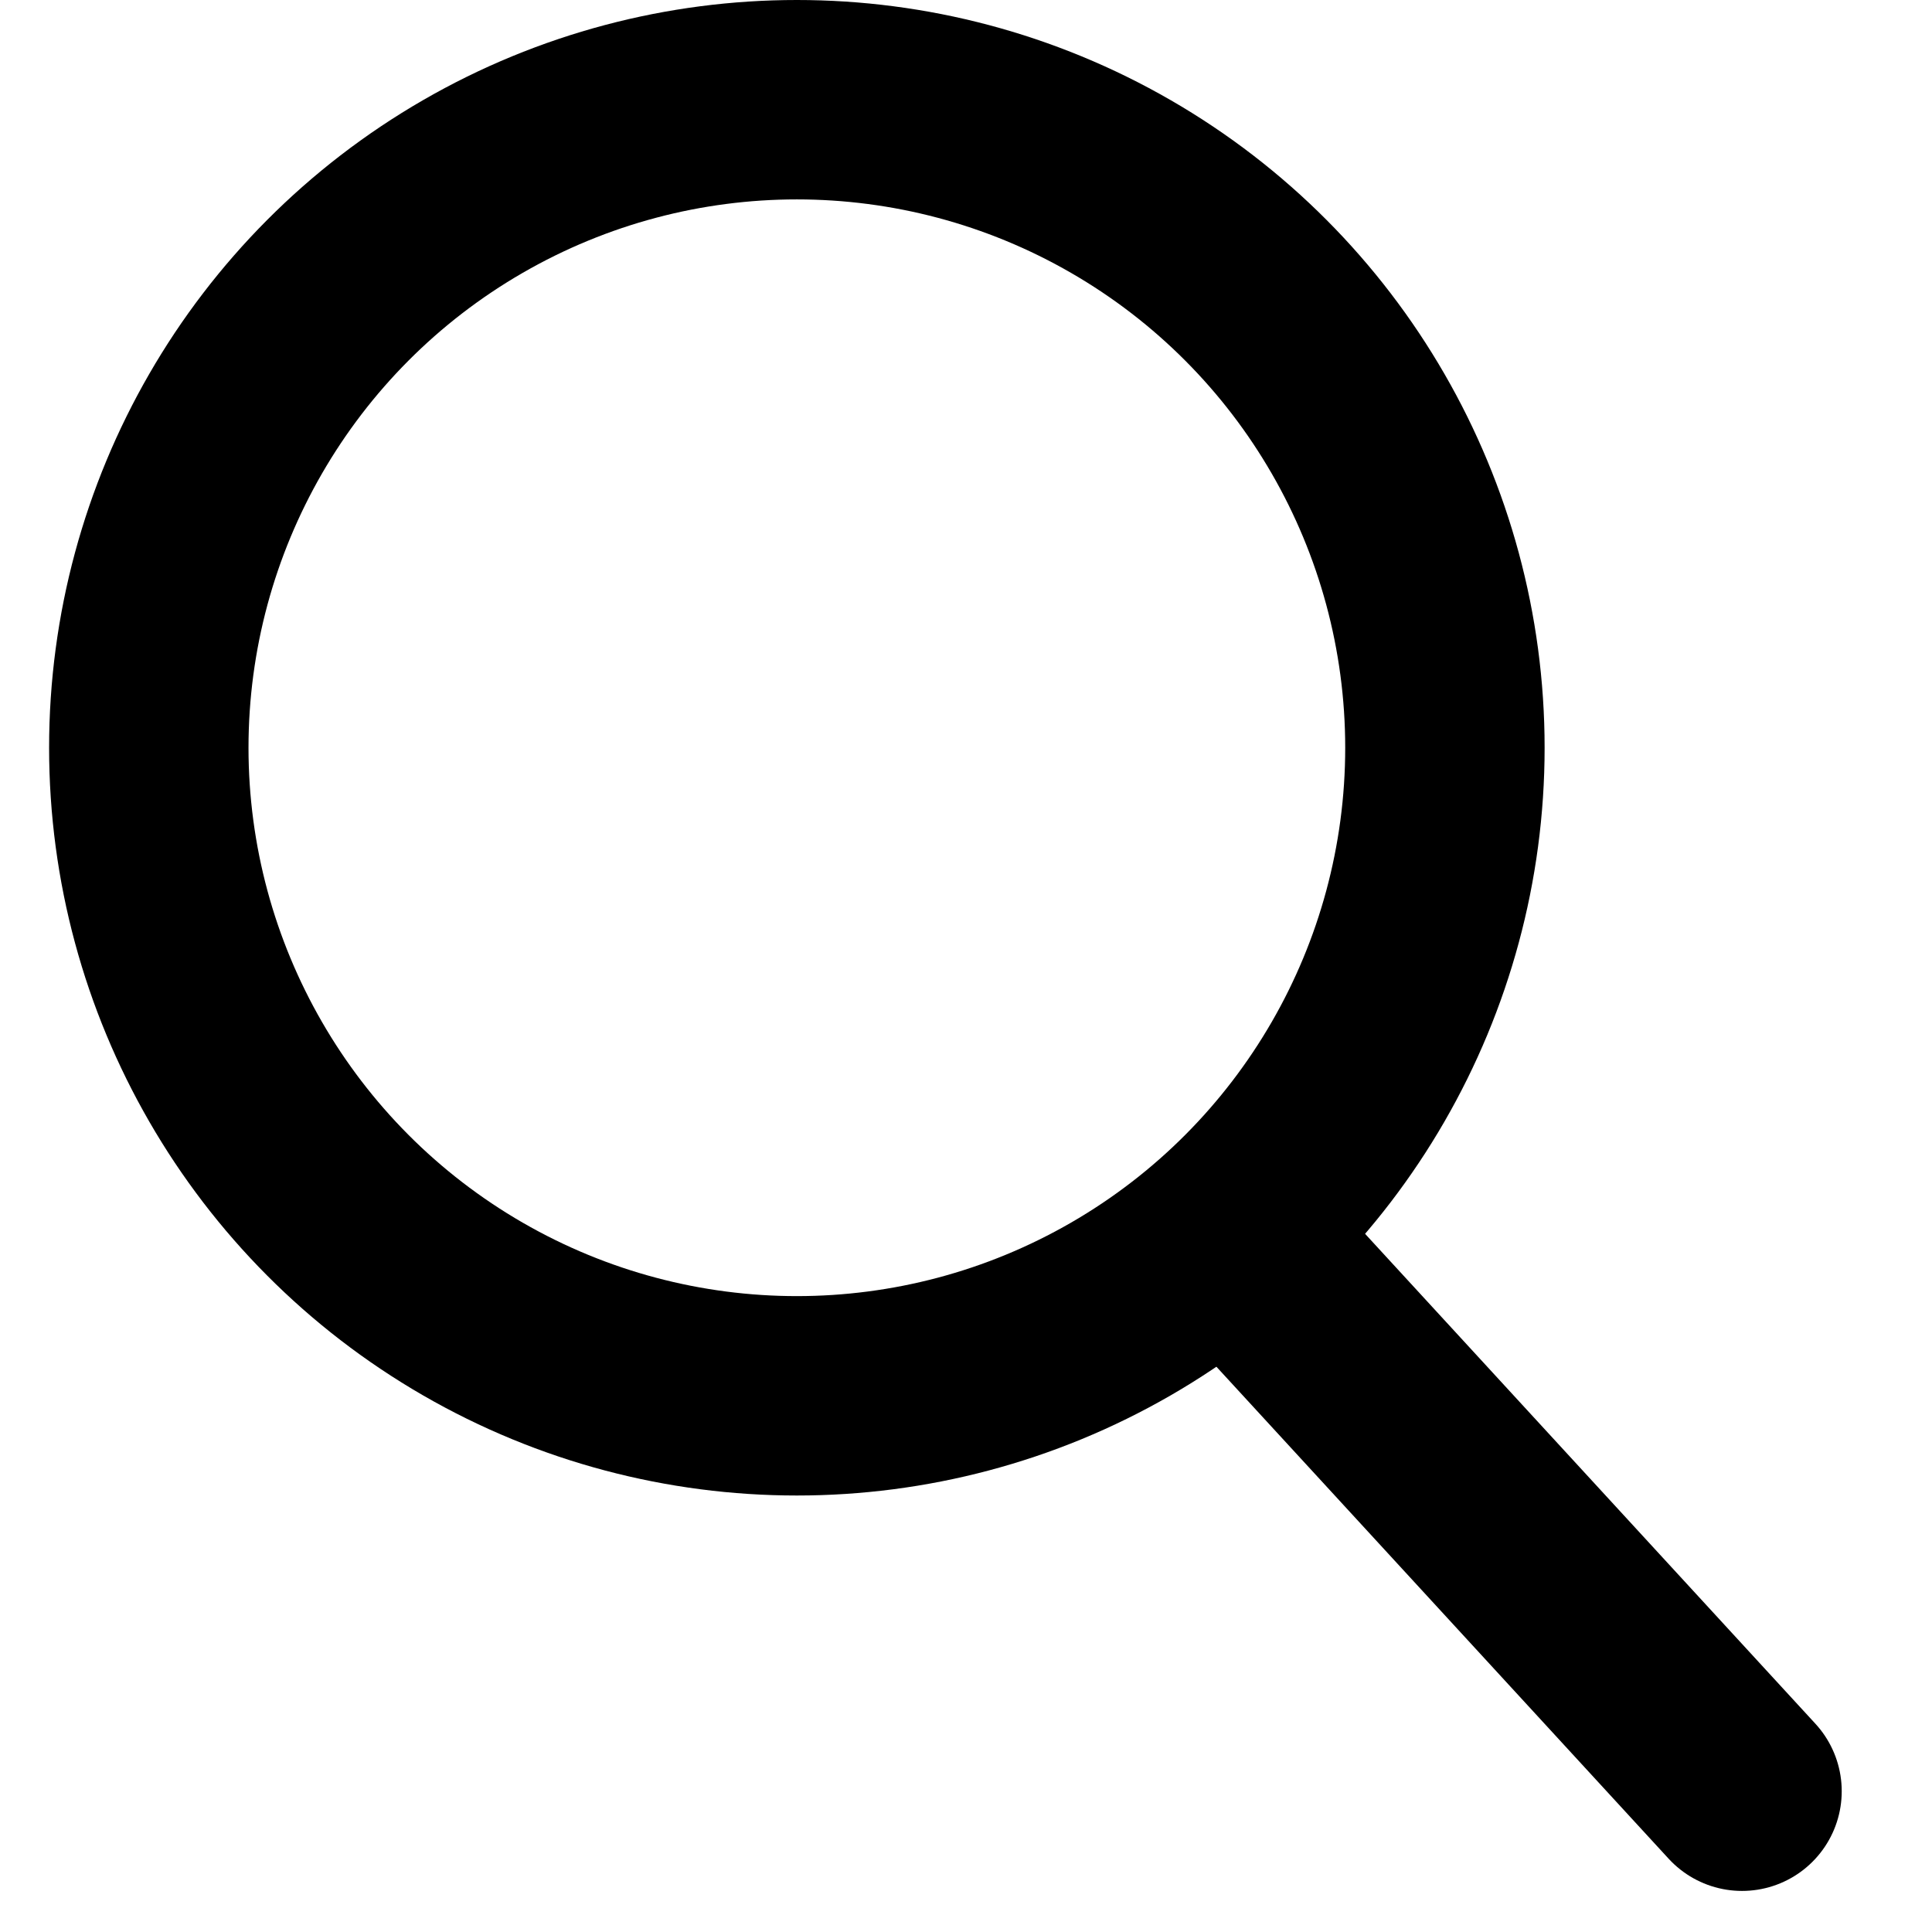 <svg xmlns="http://www.w3.org/2000/svg" width="19" height="19" viewBox="0 0 18.393 19.378">
  <g id="Group_1" data-name="Group 1" transform="translate(-2356 -18.333)">
    <g id="Ellipse_6" data-name="Ellipse 6" transform="translate(2356 18.333)" fill="none" stroke="#000" stroke-linecap="round" stroke-linejoin="round" stroke-width="2">
      <circle cx="7.5" cy="7.5" r="7.5" stroke="none"/>
      <circle cx="7.5" cy="7.5" r="6.5" fill="none"/>
    </g>
    <path id="Path_2271" data-name="Path 2271" d="M2392.333,57l4.97,5.407" transform="translate(-24.323 -26.108)" fill="none" stroke="#000" stroke-linecap="round" stroke-width="2"/>
  </g>
</svg>
